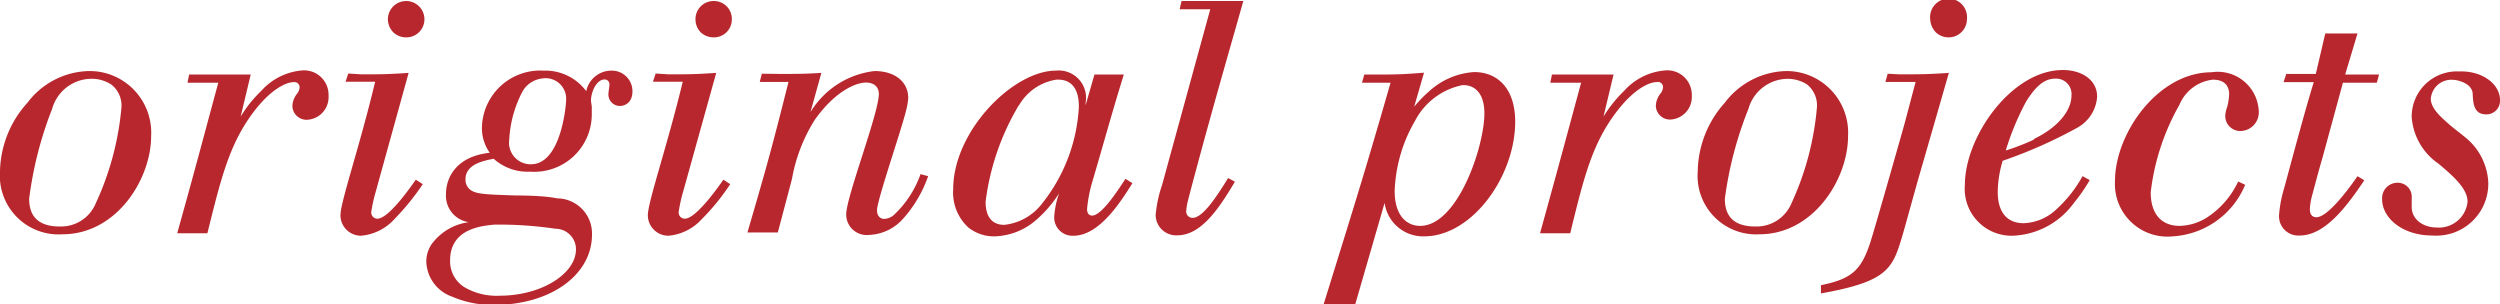 <svg xmlns="http://www.w3.org/2000/svg" viewBox="0 0 121.75 14.82">
  <defs>
    <style>
      .cls-1 {
        fill: #b8272d;
      }
    </style>
  </defs>
  <title>アセット 1</title>
  <g id="レイヤー_2" data-name="レイヤー 2">
    <g id="navi">
      <g>
        <path class="cls-1" d="M7.36,6.63c0,2.09-1.68,4.78-4.32,4.78A2.86,2.86,0,0,1,0,8.34,5.11,5.11,0,0,1,1.34,5a3.85,3.85,0,0,1,3-1.54A3,3,0,0,1,7.36,6.63ZM2.54,5.3A18.11,18.11,0,0,0,1.42,9.68c0,.92.52,1.35,1.49,1.35A1.83,1.83,0,0,0,4.66,9.91,14,14,0,0,0,5.91,5.28a1.29,1.29,0,0,0-.5-1.17,1.76,1.76,0,0,0-1.06-.27A2,2,0,0,0,2.54,5.3Z"/>
        <path class="cls-1" d="M11.72,5.68a6.08,6.08,0,0,1,1-1.25,3,3,0,0,1,2-1A1.19,1.19,0,0,1,16,4.67a1.1,1.1,0,0,1-1,1.16.69.69,0,0,1-.76-.64,1,1,0,0,1,.23-.63.56.56,0,0,0,.12-.3A.25.25,0,0,0,14.3,4c-.29,0-1,.24-1.88,1.36-1.24,1.6-1.64,3.26-2.32,6H8.63c.9-3.22,1.07-3.89,2-7.33H9.13l.08-.4h3Z"/>
        <path class="cls-1" d="M17.58,3.62c1,0,1.26,0,2.32-.07L18.3,9.33a7.42,7.42,0,0,0-.22,1,.3.3,0,0,0,.3.32c.5,0,1.44-1.28,1.87-1.9l.34.22a12.15,12.15,0,0,1-1.39,1.71,2.48,2.48,0,0,1-1.62.8,1,1,0,0,1-1-1c0-.64.93-3.32,1.69-6.5H16.83l.13-.4ZM18.89.94a.89.89,0,1,1,1.78,0,.88.88,0,0,1-.9.88.9.9,0,0,1-.62-.25A.92.92,0,0,1,18.89.94Z"/>
        <path class="cls-1" d="M28.82,5.19c0,.12,0,.25,0,.38a2.8,2.8,0,0,1-3,2.79,2.47,2.47,0,0,1-1.78-.63c-.48.1-1.37.26-1.37,1a.61.61,0,0,0,.22.5c.27.22.7.24,2.24.29.22,0,1.34,0,2,.14a1.71,1.71,0,0,1,1.7,1.76c0,2-2.06,3.43-4.77,3.43A5,5,0,0,1,22,14.44a1.87,1.87,0,0,1-1.24-1.71,1.55,1.55,0,0,1,.24-.81,2.68,2.68,0,0,1,1.83-1.1,1.3,1.3,0,0,1-1.11-1.38c0-.76.47-1.82,2.13-2a2.09,2.09,0,0,1-.38-1.25,2.84,2.84,0,0,1,3-2.75,2.48,2.48,0,0,1,2.08,1,1.25,1.25,0,0,1,1.25-1,1,1,0,0,1,1,1c0,.72-.58.72-.6.72a.56.56,0,0,1-.57-.59c0-.06.05-.38.05-.46a.23.23,0,0,0-.24-.24c-.37,0-.66.57-.66,1.05Zm-6.9,7.49A1.48,1.48,0,0,0,22.64,14a3.11,3.11,0,0,0,1.71.4c2,0,3.7-1.06,3.7-2.26a1,1,0,0,0-1-1,18.54,18.54,0,0,0-3-.2C23.57,11,21.92,11.08,21.92,12.68Zm3.54-8.25A5.63,5.63,0,0,0,24.8,6.8,1.05,1.05,0,0,0,25.86,8c1.47,0,1.71-2.9,1.71-3.11a1,1,0,0,0-1.15-1.07A1.27,1.27,0,0,0,25.46,4.43Z"/>
        <path class="cls-1" d="M32.55,3.62c1,0,1.27,0,2.33-.07L33.27,9.33a7.42,7.42,0,0,0-.22,1,.3.3,0,0,0,.3.32c.5,0,1.45-1.28,1.88-1.9l.33.22a10.89,10.89,0,0,1-1.39,1.71,2.48,2.48,0,0,1-1.62.8,1,1,0,0,1-1-1c0-.64.93-3.32,1.7-6.5H31.8l.13-.4ZM33.87.94a.88.88,0,0,1,.88-.89.87.87,0,0,1,.89.89.87.87,0,0,1-.89.88.91.91,0,0,1-.63-.25A.91.91,0,0,1,33.87.94Z"/>
        <path class="cls-1" d="M38,3.6c.87,0,1.16,0,2-.05l-.53,1.91a4.21,4.21,0,0,1,3.12-2c1,0,1.64.53,1.64,1.31a2.67,2.67,0,0,1-.07.47c-.16.8-1.45,4.49-1.45,5,0,.29.17.42.35.42a.77.77,0,0,0,.46-.18,5,5,0,0,0,1.31-2l.37.1A6.11,6.11,0,0,1,44,10.63a2.33,2.33,0,0,1-1.67.81,1,1,0,0,1-1.12-1c0-.85,1.59-4.93,1.59-5.87,0-.29-.19-.55-.63-.55s-1.45.36-2.48,1.8a8,8,0,0,0-1.12,2.89l-.69,2.61H36.4c1-3.41,1.22-4.24,2-7.33H37l.1-.4Z"/>
        <path class="cls-1" d="M52.87,5.12l.43-1.49h1.43c-.53,1.7-1,3.41-1.51,5.14a7,7,0,0,0-.28,1.41c0,.3.19.32.24.32.46,0,1.21-1.15,1.63-1.79l.34.21c-.53.84-1.59,2.56-2.87,2.56a.89.89,0,0,1-.94-.92,4.23,4.23,0,0,1,.24-1.15,5.83,5.83,0,0,1-1.06,1.25,3.22,3.22,0,0,1-2.06.85,2,2,0,0,1-1.3-.43,2.31,2.31,0,0,1-.74-1.86c0-2.85,2.93-5.78,5-5.78A1.33,1.33,0,0,1,52.87,5Zm-3.25,0A12.09,12.09,0,0,0,48,9.81c0,.24,0,1.14.91,1.14a2.67,2.67,0,0,0,1.81-1,8.25,8.25,0,0,0,1.82-4.74c0-.29,0-1.39-1.1-1.33A2.55,2.55,0,0,0,49.62,5.14Z"/>
        <path class="cls-1" d="M58.17.05l2.38,0C60,2,59.42,4,58.87,6c-.19.67-.86,3.14-1,3.71a3,3,0,0,0-.1.55.31.31,0,0,0,.31.35c.49,0,1.15-1,1.73-1.94l.33.18c-.75,1.26-1.63,2.61-2.8,2.61a1,1,0,0,1-1.06-1,6.22,6.22,0,0,1,.31-1.44L58.94.45H57.45l.09-.4Z"/>
        <path class="cls-1" d="M66.86,3.63c1.1,0,1.36,0,2.49-.09L68.87,5.2a6,6,0,0,1,.76-.78,3.57,3.57,0,0,1,2.16-.91c1.21,0,2,.88,2,2.41,0,2.68-2.11,5.59-4.43,5.59a1.89,1.89,0,0,1-1.93-1.63L66,14.82H64.46c1.68-5.41,2-6.42,3.26-10.79H66.33l.11-.4Zm2.06,2.24a7.3,7.3,0,0,0-1,3.43c0,1.22.6,1.7,1.24,1.7,1.83,0,3.13-3.86,3.13-5.48,0-1.12-.61-1.41-1.09-1.37A3.35,3.35,0,0,0,68.92,5.87Z"/>
        <path class="cls-1" d="M78.09,5.68a6.35,6.35,0,0,1,1-1.25,3,3,0,0,1,2-1,1.19,1.19,0,0,1,1.3,1.23,1.1,1.1,0,0,1-1,1.16.69.69,0,0,1-.75-.64,1,1,0,0,1,.23-.63.56.56,0,0,0,.12-.3A.25.25,0,0,0,80.67,4c-.29,0-1,.24-1.88,1.36-1.25,1.6-1.65,3.26-2.32,6H75c.89-3.22,1.07-3.89,2-7.33H75.5l.08-.4h3Z"/>
        <path class="cls-1" d="M90,6.63c0,2.09-1.68,4.78-4.32,4.78a2.85,2.85,0,0,1-3-3.07A5.11,5.11,0,0,1,84,5a3.85,3.85,0,0,1,3-1.54A3,3,0,0,1,90,6.63ZM85.15,5.3A18.11,18.11,0,0,0,84,9.68c0,.92.51,1.35,1.49,1.35a1.84,1.84,0,0,0,1.75-1.12,14,14,0,0,0,1.24-4.63A1.31,1.31,0,0,0,88,4.11,1.76,1.76,0,0,0,87,3.84,2,2,0,0,0,85.15,5.3Z"/>
        <path class="cls-1" d="M92.49,3.62c1.08,0,1.35,0,2.42-.07q-.76,2.64-1.52,5.27c-.64,2.29-.7,2.54-.88,3.1-.42,1.32-.94,1.85-3.83,2.37l0-.4c1.53-.32,2-.72,2.48-2.33.35-1.16,1.52-5.27,1.6-5.57l.53-2H91.82l.11-.4ZM94,.93a.9.9,0,1,1,1.79,0,.89.89,0,0,1-.89.89.91.91,0,0,1-.63-.25A1,1,0,0,1,94,.93Z"/>
        <path class="cls-1" d="M101.77,8.77A8.11,8.11,0,0,1,101,9.88a3.85,3.85,0,0,1-3,1.6A2.28,2.28,0,0,1,95.69,9c0-2.34,2.27-5.59,4.77-5.59.91,0,1.67.47,1.67,1.3a1.87,1.87,0,0,1-.93,1.49,22.92,22.92,0,0,1-3.67,1.63,5.47,5.47,0,0,0-.24,1.5c0,.28,0,1.54,1.27,1.54a2.43,2.43,0,0,0,1.58-.67,6.33,6.33,0,0,0,1.28-1.62Zm-2.72-2c1.32-.64,1.83-1.49,1.83-2.11a.75.75,0,0,0-.79-.83c-.59,0-1,.46-1.41,1.1a13,13,0,0,0-1,2.4A11.25,11.25,0,0,0,99.05,6.8Z"/>
        <path class="cls-1" d="M109.34,9a4.08,4.08,0,0,1-3.52,2.51A2.56,2.56,0,0,1,103,8.82c0-2.32,2.09-5.3,4.7-5.3A2,2,0,0,1,110,5.38a.91.91,0,0,1-.88,1,.73.73,0,0,1-.75-.74,1.53,1.53,0,0,1,.1-.45,3.13,3.13,0,0,0,.09-.59c0-.33-.14-.72-.8-.72a2,2,0,0,0-1.62,1.22,11.27,11.27,0,0,0-1.4,4.26c0,1.2.65,1.64,1.4,1.64a2.59,2.59,0,0,0,1.46-.49A4.23,4.23,0,0,0,109,8.84Z"/>
        <path class="cls-1" d="M113.24,1.63h1.57l-.6,2h1.65l-.11.4H114.1l-1,3.67c-.18.61-.34,1.22-.5,1.82a2.94,2.94,0,0,0-.11.66c0,.08,0,.4.32.4.5,0,1.41-1.14,2-2l.33.2c-.88,1.32-1.93,2.69-3.15,2.69a.94.94,0,0,1-1-1,6,6,0,0,1,.25-1.31c.39-1.44,1-3.73,1.44-5.16h-1.47l.13-.4h1.44Z"/>
        <path class="cls-1" d="M121.75,4.87a.66.66,0,0,1-.67.7c-.58,0-.64-.48-.66-1s-.75-.68-.94-.68a1,1,0,0,0-1.1.92c0,.48.54.93.83,1.19s.56.45.85.69a3,3,0,0,1,1.12,2.21,2.53,2.53,0,0,1-2.71,2.57c-1.52,0-2.46-.89-2.46-1.76a.75.75,0,0,1,.75-.81.68.68,0,0,1,.69.73c0,.07,0,.39,0,.45,0,.61.56,1,1.23,1a1.4,1.4,0,0,0,1.49-1.25c0-.61-.6-1.18-1.43-1.87a3,3,0,0,1-1.29-2.26,2.2,2.2,0,0,1,2.32-2.22C120.89,3.44,121.75,4.1,121.75,4.87Z"/>
      </g>
    </g>
  </g>
</svg>
